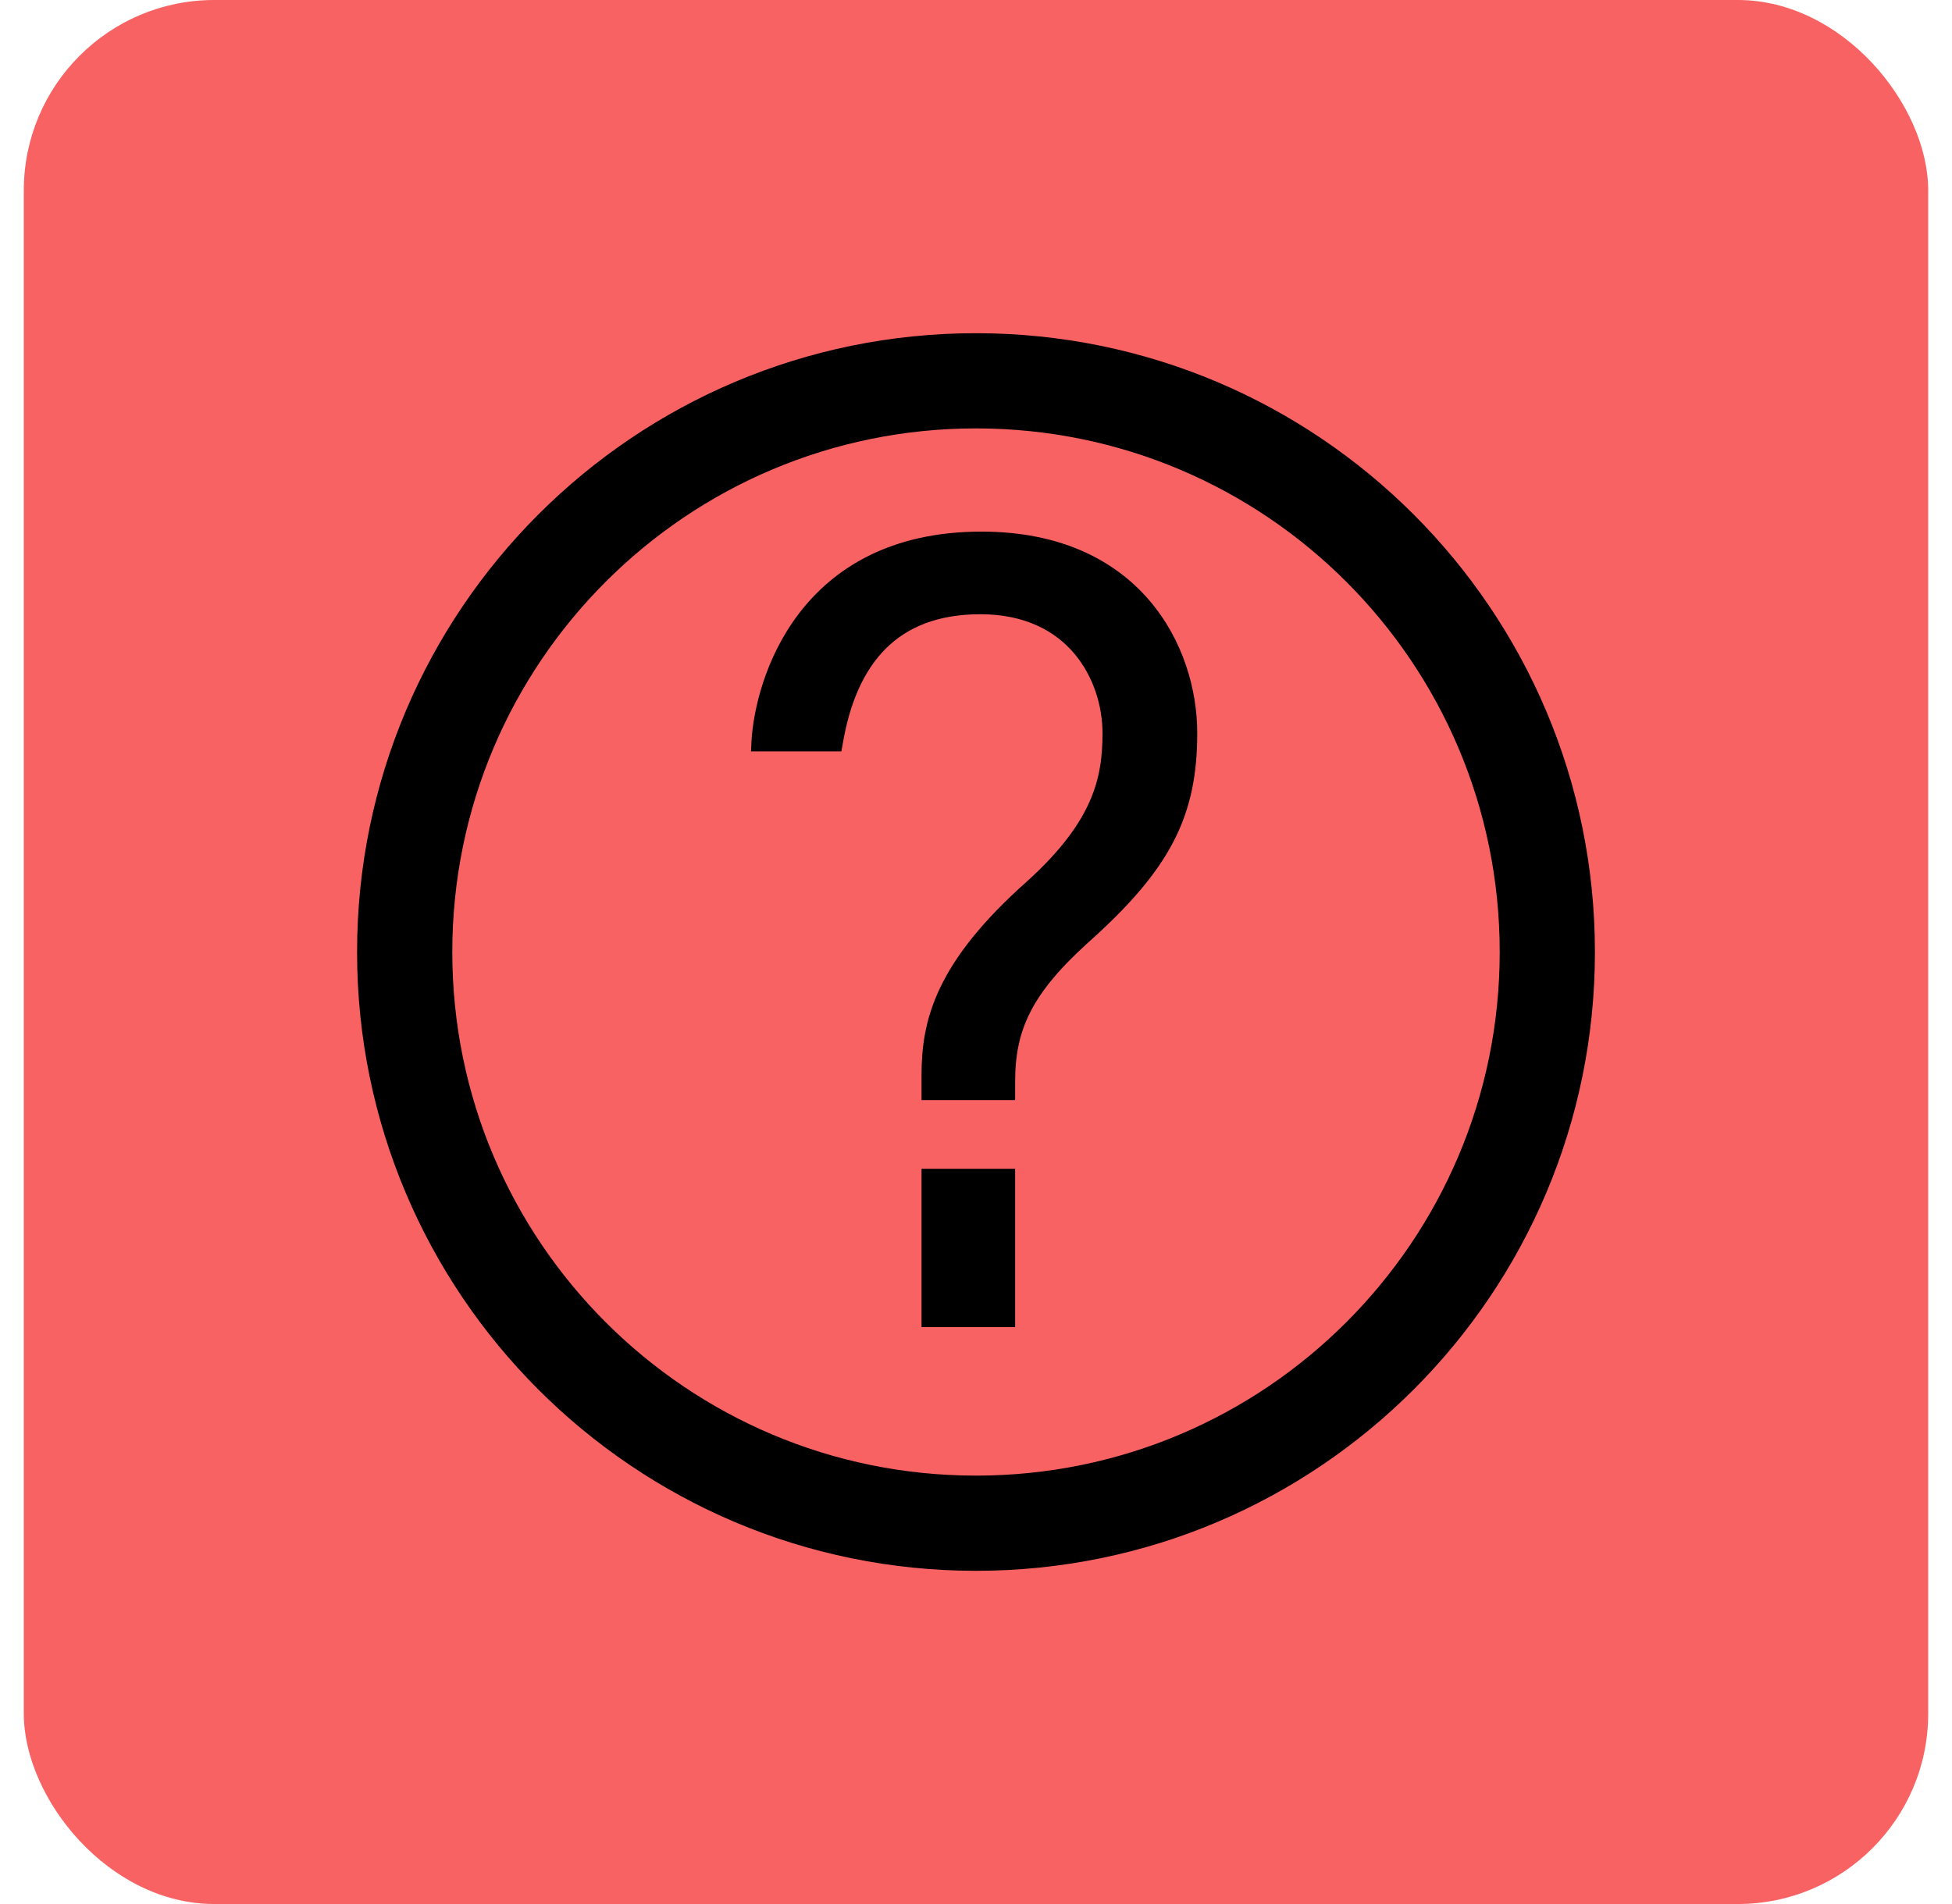 <svg width="41" height="40" viewBox="0 0 41 40" fill="none" xmlns="http://www.w3.org/2000/svg">
<rect x="0.5" width="40" height="40" rx="4" fill="#F96262"/>
<g clip-path="url(#clip0_2110_9111)">
<path d="M20.5 32C27.127 32 32.5 26.627 32.5 20C32.5 13.373 27.127 8 20.5 8C13.873 8 8.5 13.373 8.5 20C8.5 26.627 13.873 32 20.5 32Z" stroke="black" stroke-width="2" stroke-linecap="round" stroke-linejoin="round"/>
<path d="M21.122 23.011H21.222V22.911V22.726C21.222 22.162 21.312 21.689 21.549 21.222C21.785 20.754 22.173 20.285 22.779 19.736C23.635 18.973 24.204 18.318 24.558 17.637C24.912 16.954 25.047 16.252 25.047 15.4C25.047 14.516 24.759 13.483 24.058 12.67C23.355 11.854 22.243 11.268 20.615 11.268C18.729 11.268 17.559 12.031 16.855 12.957C16.155 13.879 15.92 14.954 15.884 15.578L15.879 15.684H15.984H17.505H17.589L17.604 15.601C17.751 14.737 18.05 14.04 18.532 13.558C19.011 13.079 19.681 12.804 20.592 12.804C21.555 12.804 22.218 13.166 22.642 13.667C23.067 14.171 23.257 14.821 23.257 15.4C23.257 15.887 23.206 16.362 22.98 16.874C22.755 17.388 22.35 17.947 21.631 18.597C20.692 19.432 20.147 20.145 19.837 20.794C19.526 21.445 19.456 22.025 19.456 22.588V22.911V23.011H19.556H21.122ZM21.122 27.78H21.222V27.68V24.754V24.654H21.122H19.556H19.456V24.754V27.68V27.78H19.556H21.122Z" fill="black" stroke="black" stroke-width="0.2"/>
</g>
<defs>
<clipPath id="clip0_2110_9111">
<rect width="27" height="26" fill="white" transform="translate(6.5 7)"/>
</clipPath>
</defs>
</svg>
